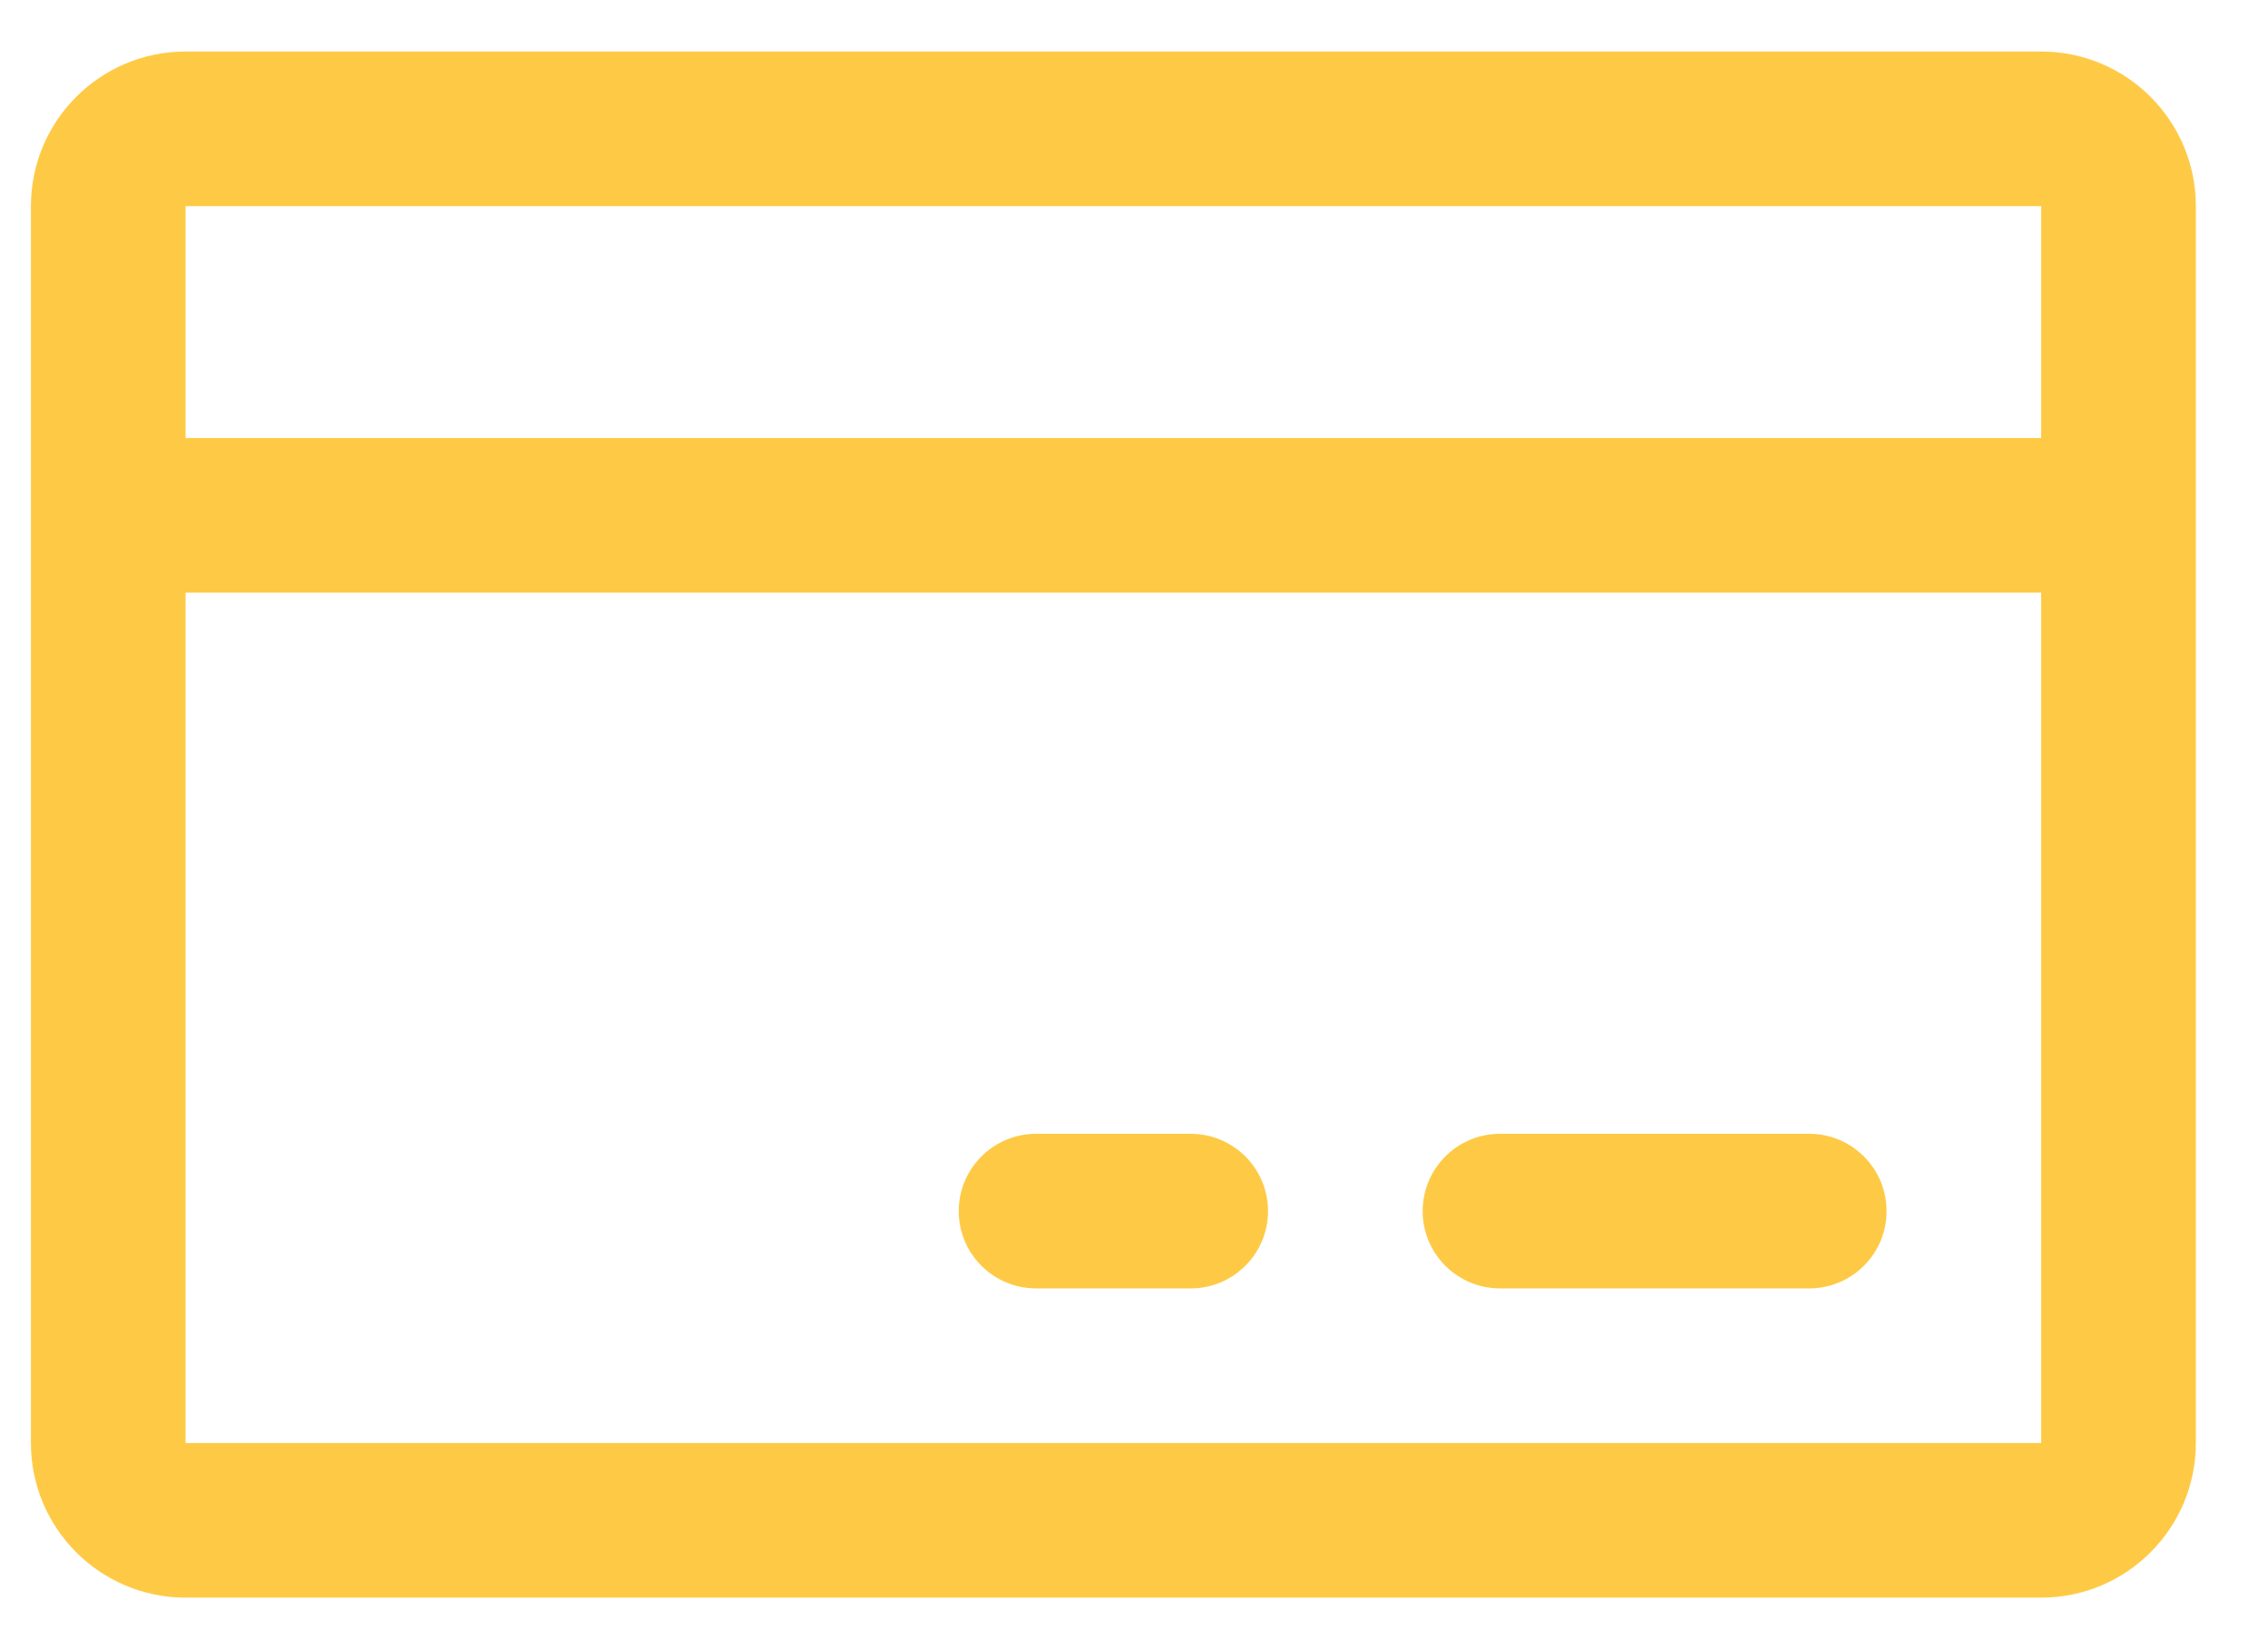 <svg width="22" height="16" viewBox="0 0 22 16" fill="none" xmlns="http://www.w3.org/2000/svg">
<path fill-rule="evenodd" clip-rule="evenodd" d="M19.8 0.5H1.8C0.972 0.5 0.3 1.172 0.3 2V14C0.3 14.828 0.972 15.5 1.8 15.5H19.8C20.628 15.5 21.3 14.828 21.3 14V2C21.3 1.172 20.628 0.5 19.8 0.5ZM19.8 2V4.25H1.8V2H19.8ZM19.8 14H1.8V5.75H19.8V14ZM18.3 11.75C18.3 12.164 17.964 12.5 17.55 12.5H14.55C14.136 12.5 13.8 12.164 13.8 11.75C13.8 11.336 14.136 11 14.55 11H17.55C17.964 11 18.3 11.336 18.3 11.75ZM12.3 11.75C12.3 12.164 11.964 12.5 11.55 12.5H10.05C9.636 12.5 9.3 12.164 9.3 11.75C9.3 11.336 9.636 11 10.05 11H11.55C11.964 11 12.3 11.336 12.3 11.75Z" fill="#FECA45"/>
</svg>
